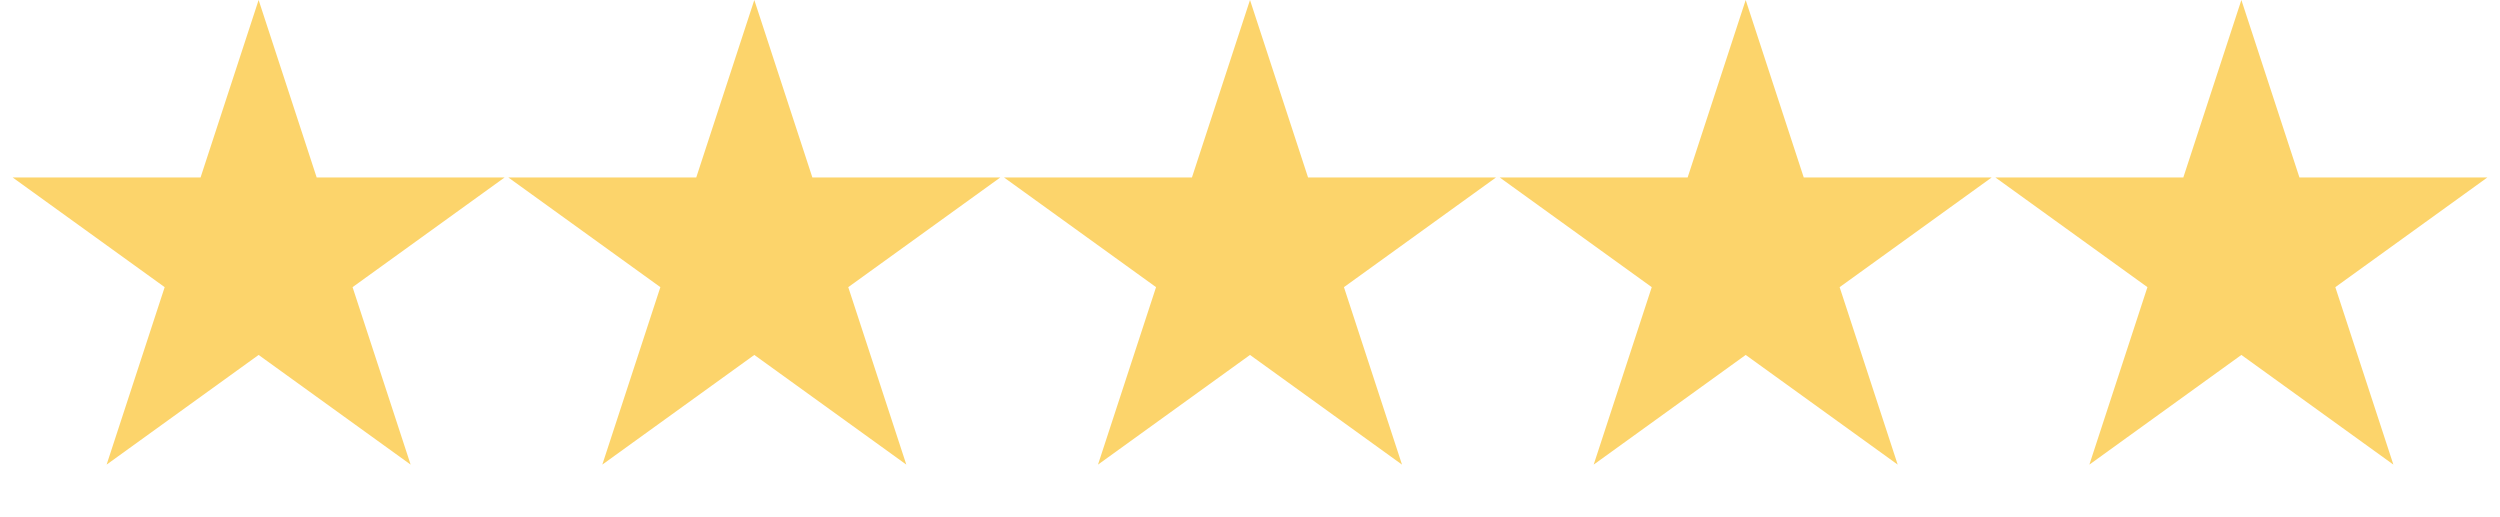 <?xml version="1.0" encoding="UTF-8"?> <svg xmlns="http://www.w3.org/2000/svg" width="116" height="24" viewBox="0 0 116 24" fill="none"> <path d="M12 0L14.694 8.235H23.413L16.359 13.324L19.053 21.558L12 16.469L4.947 21.558L7.641 13.324L0.587 8.235H9.306L12 0Z" fill="#FCD46B"></path> <path d="M35 0L37.694 8.235H46.413L39.359 13.324L42.053 21.558L35 16.469L27.947 21.558L30.641 13.324L23.587 8.235H32.306L35 0Z" fill="#FCD46B"></path> <path d="M58 0L60.694 8.235H69.413L62.359 13.324L65.053 21.558L58 16.469L50.947 21.558L53.641 13.324L46.587 8.235H55.306L58 0Z" fill="#FCD46B"></path> <path d="M81 0L83.694 8.235H92.413L85.359 13.324L88.053 21.558L81 16.469L73.947 21.558L76.641 13.324L69.587 8.235H78.306L81 0Z" fill="#FCD46B"></path> <path d="M104 0L106.694 8.235H115.413L108.359 13.324L111.053 21.558L104 16.469L96.947 21.558L99.641 13.324L92.587 8.235H101.306L104 0Z" fill="#FCD46B"></path> </svg> 